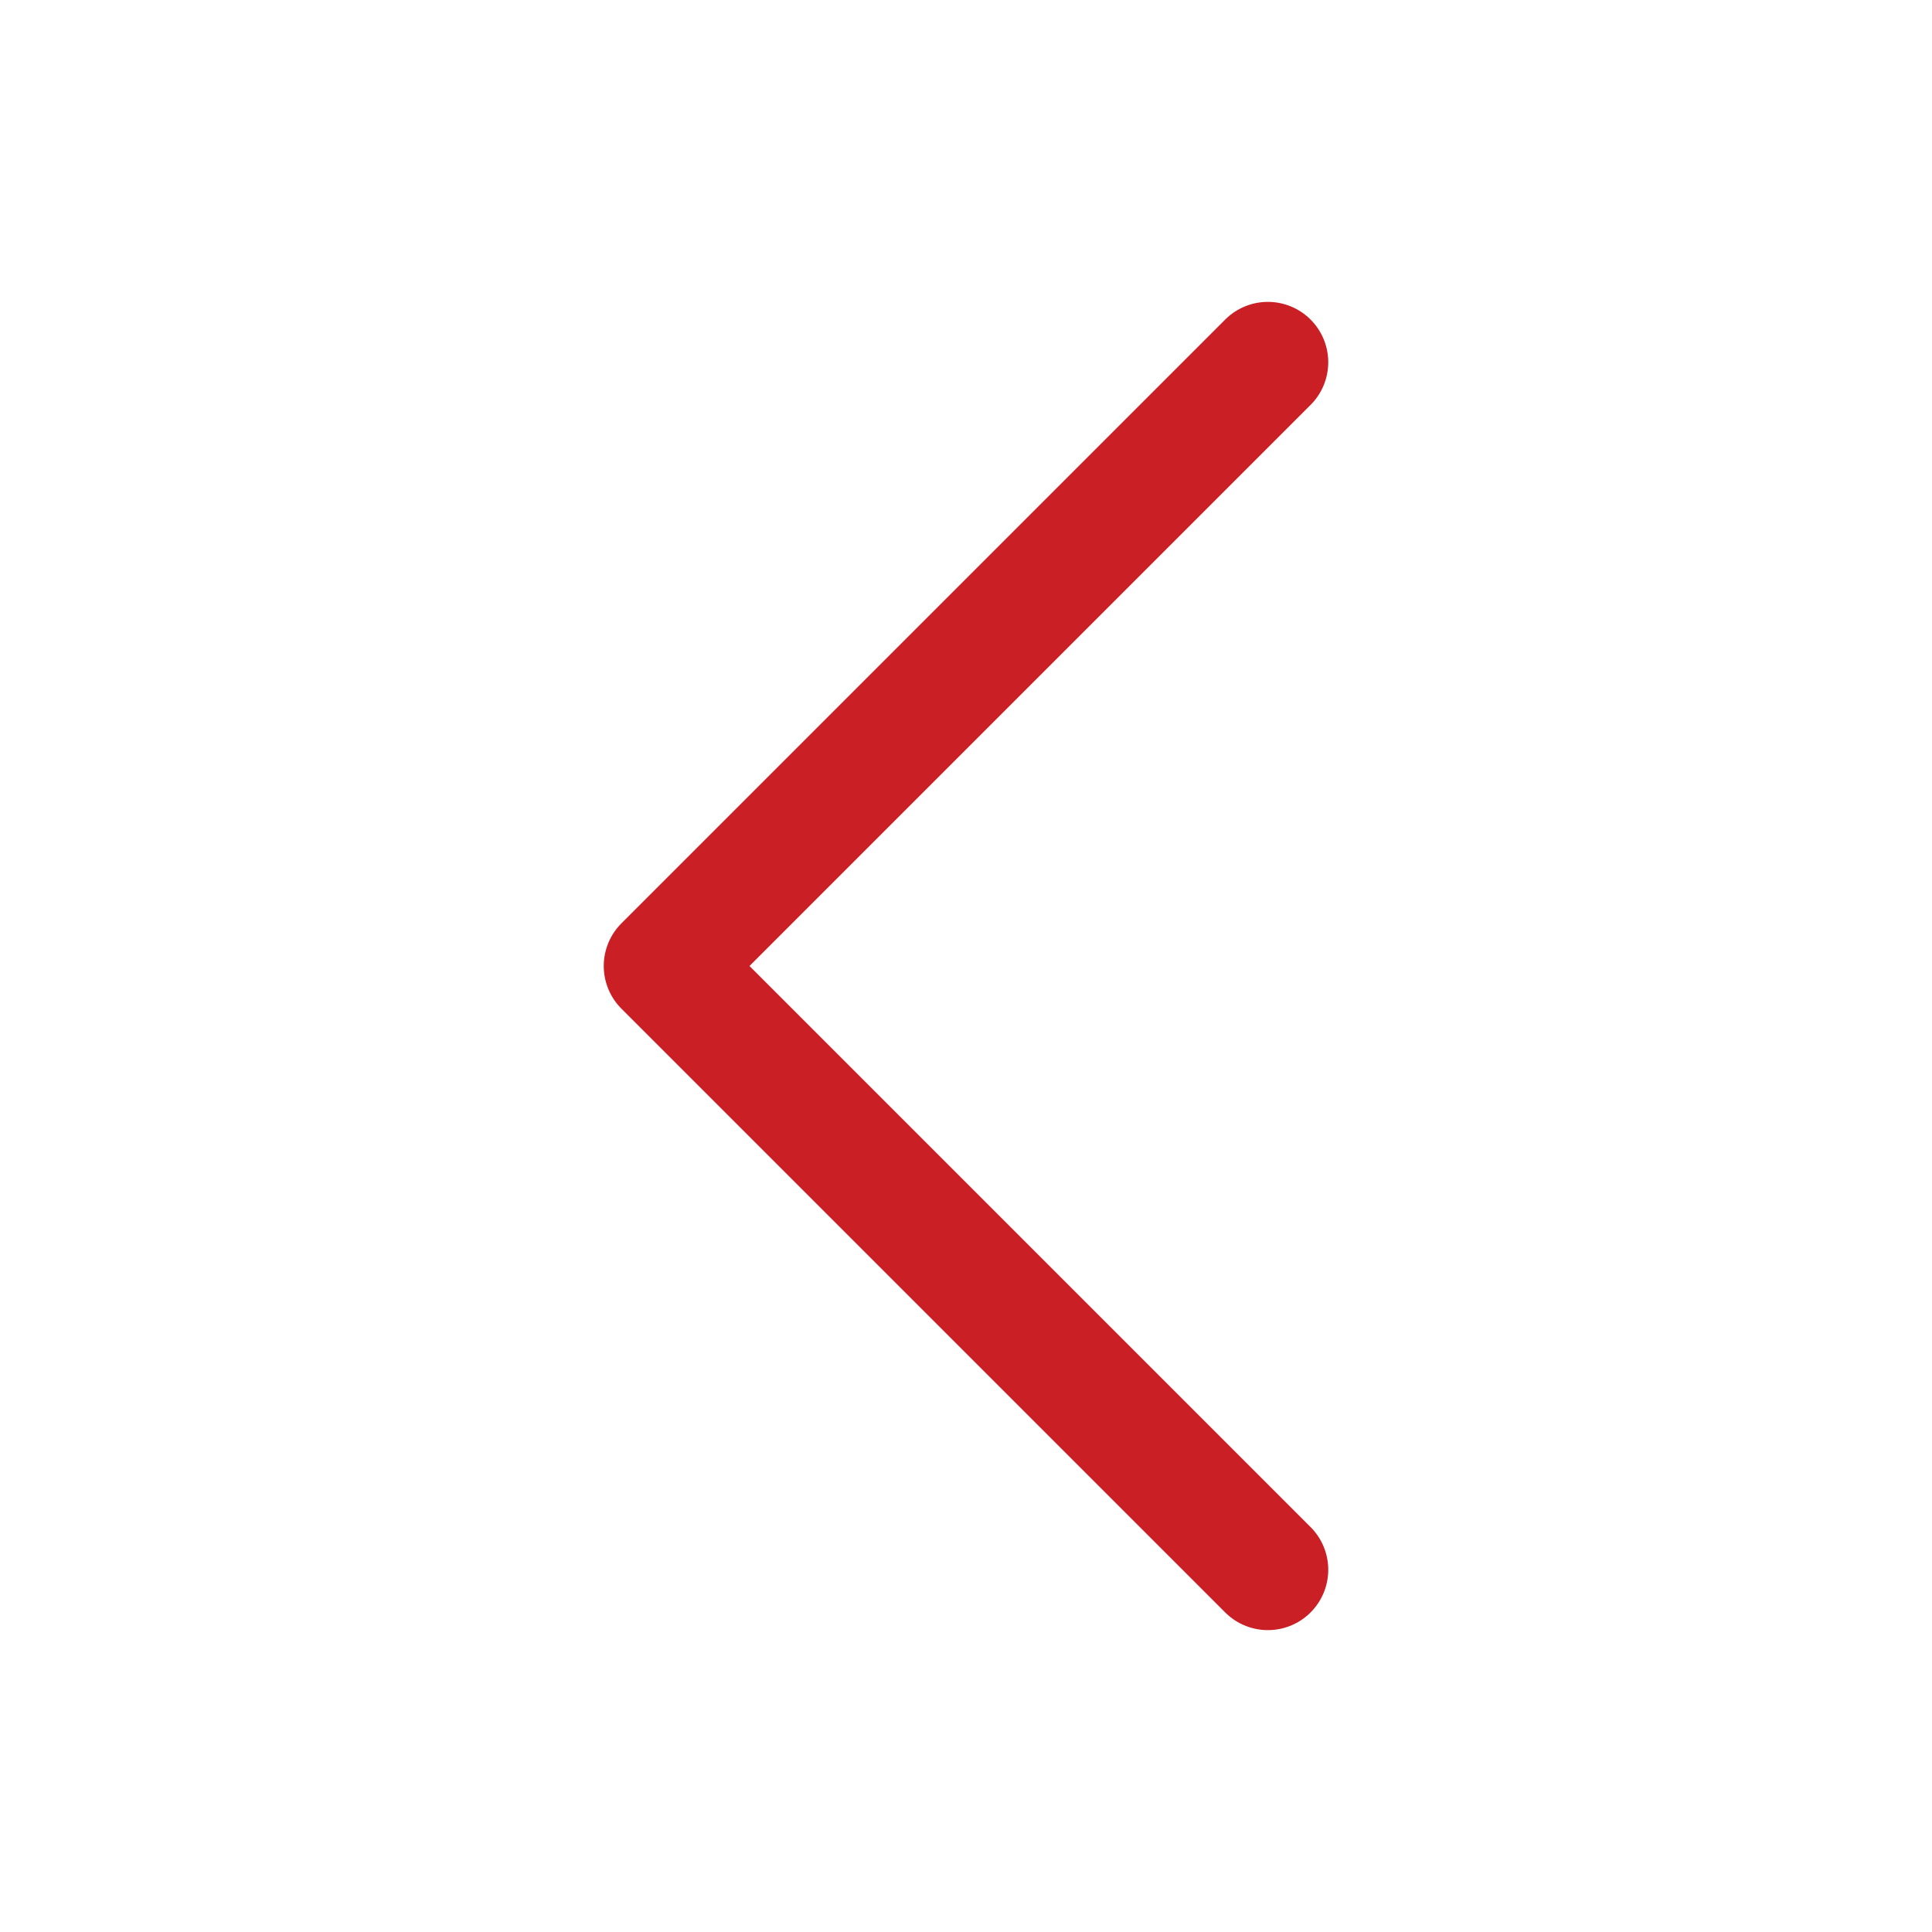 <svg xmlns="http://www.w3.org/2000/svg" fill="none" viewBox="0 0 24 24" stroke-width="1.5" stroke="#CB1F26" class="w-6 h-6">
  <path stroke-linecap="round" stroke-linejoin="round" d="M15.75 19.5 8.25 12l7.5-7.5" />
</svg>
